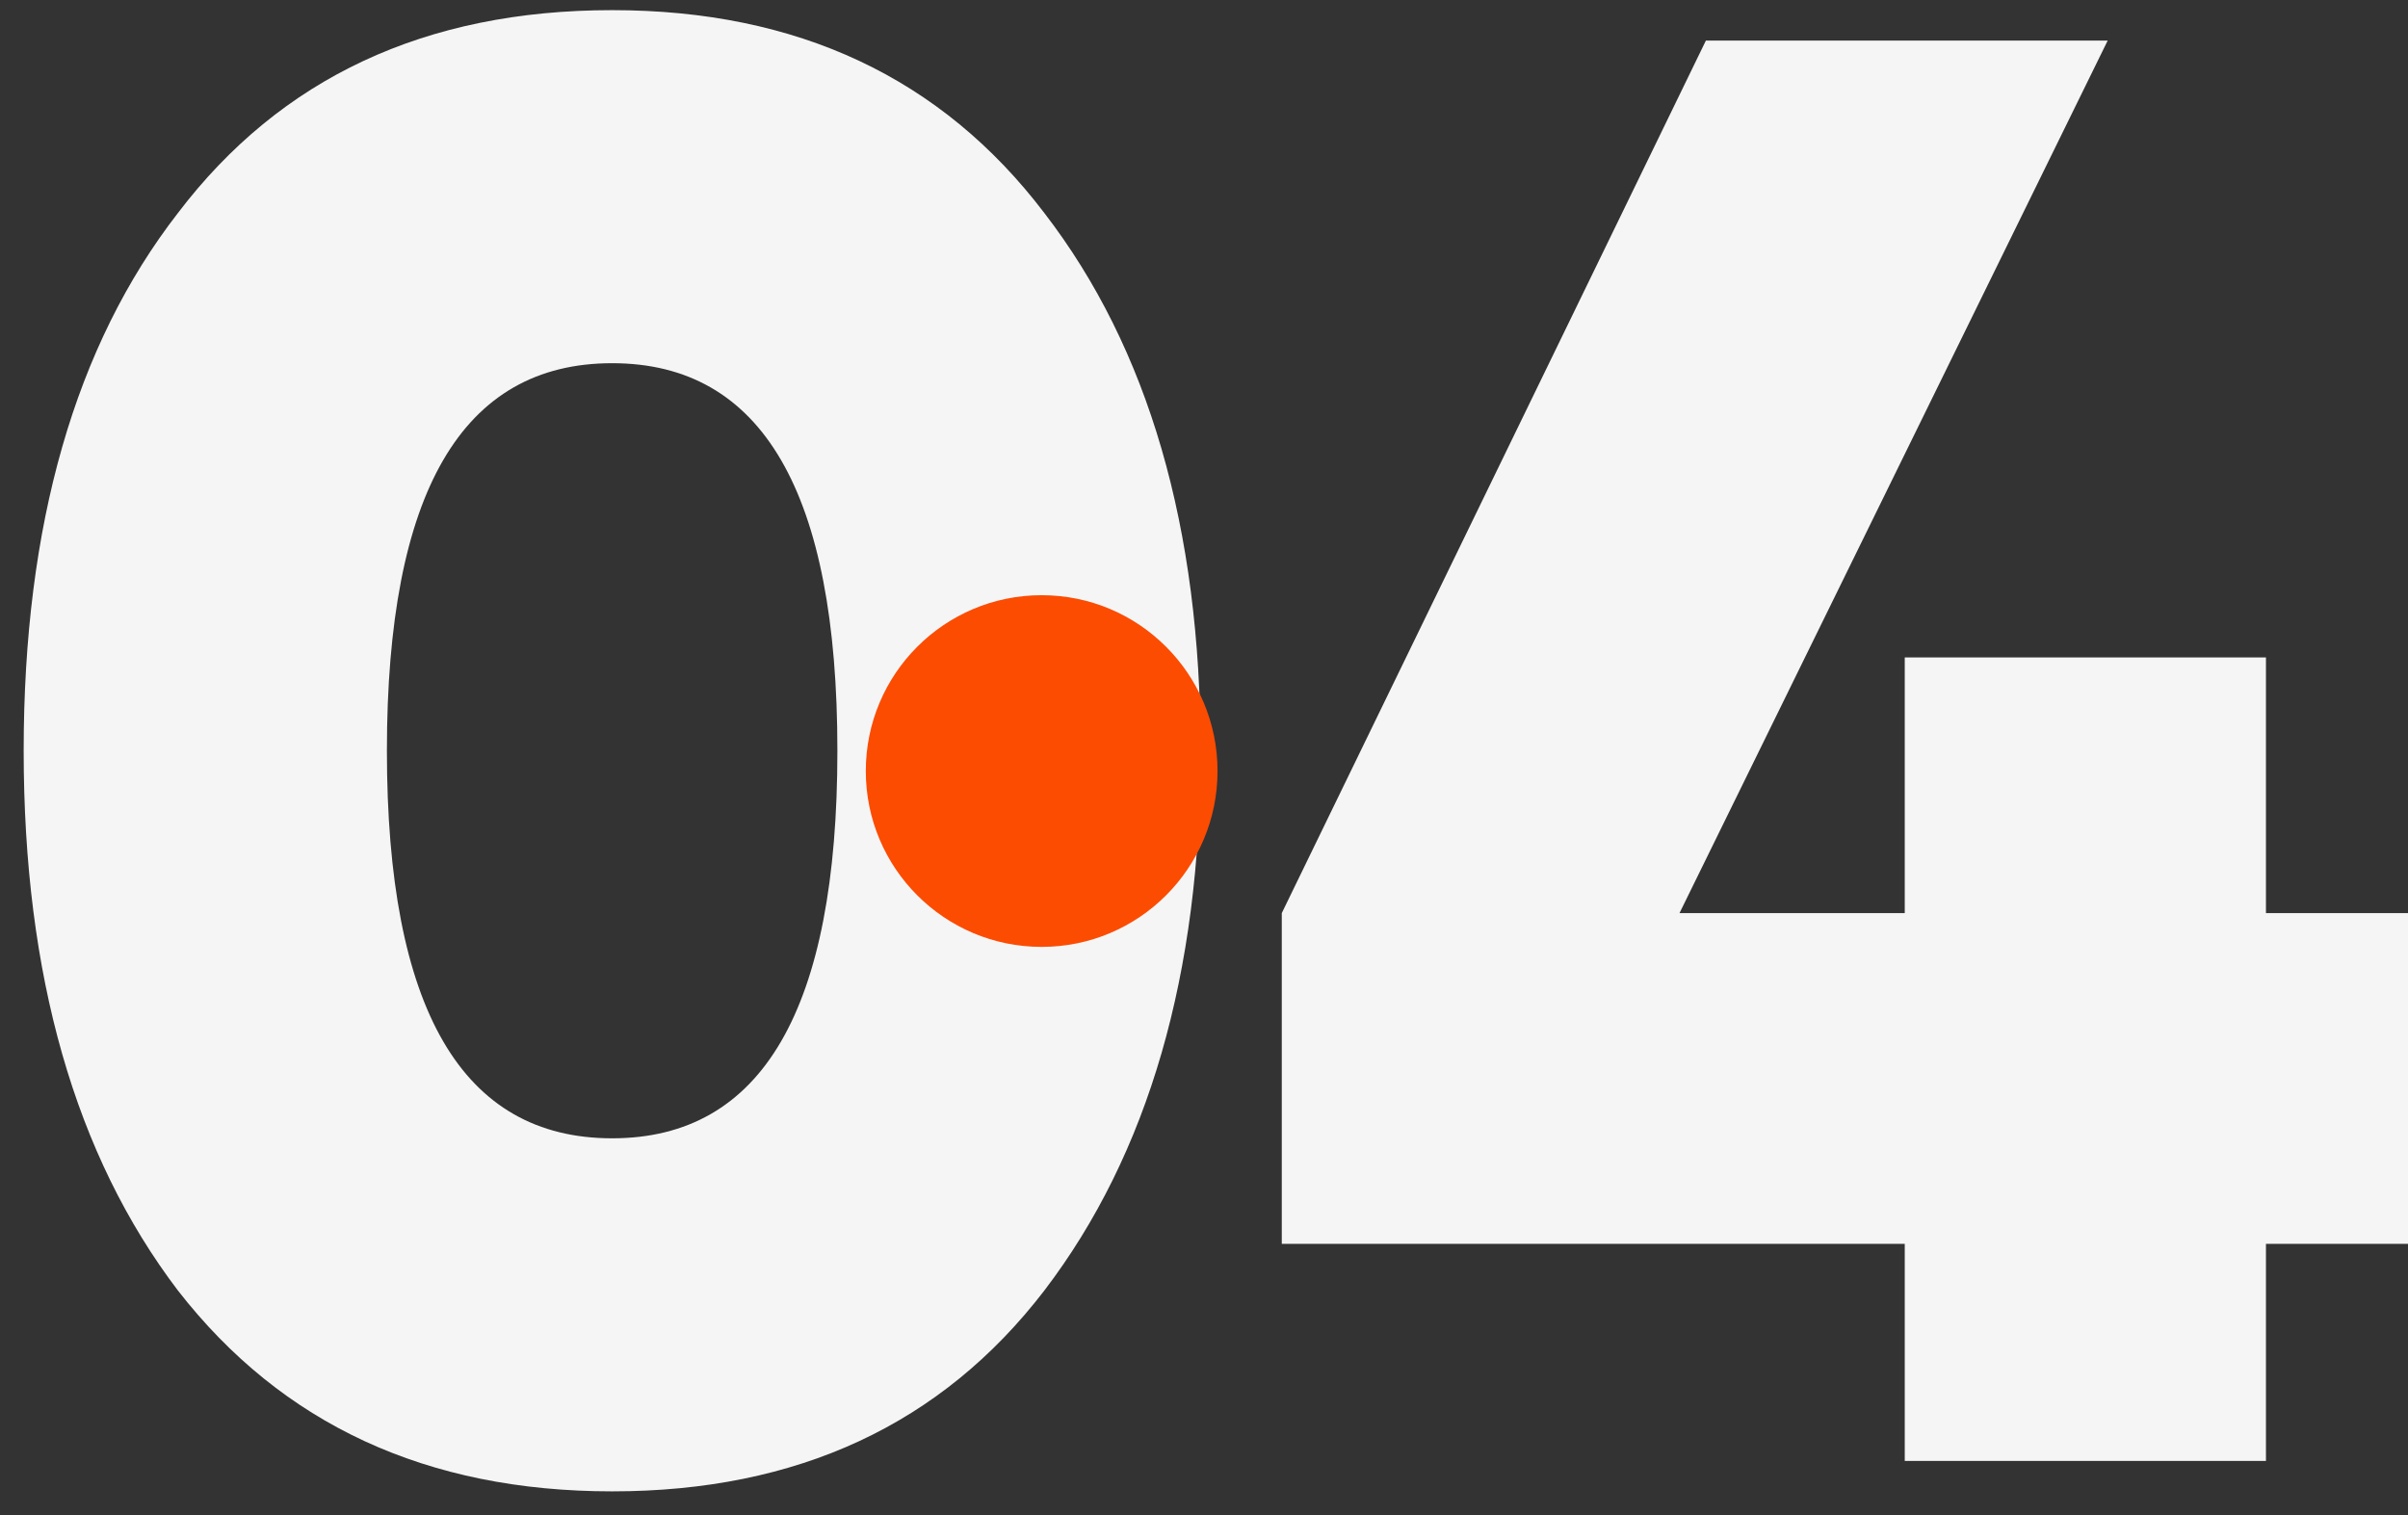 <?xml version="1.0" encoding="UTF-8"?>
<svg width="89px" height="56px" viewBox="0 0 89 56" version="1.1" xmlns="http://www.w3.org/2000/svg" xmlns:xlink="http://www.w3.org/1999/xlink">
    <rect x="0" y="0" width="89" height="56" fill="#333333" stroke="none"/>
    <title>04</title>
    <g id="Page-1" stroke="none" stroke-width="1" fill="none" fill-rule="evenodd">
        <g id="Mobile-View" transform="translate(-27, -976)">
            <g id="How-We-Make-It-Happen" transform="translate(26, 21)">
                <g id="Group-4" transform="translate(0, 140.375)">
                    <g id="04" transform="translate(1.875, 815)">
                        <g fill="#F5F5F5" fill-rule="nonzero">
                            <path d="M37.725,47.325 C33.925,52.275 28.6,54.75 21.75,54.75 C14.9,54.75 9.55,52.275 5.7,47.325 C1.9,42.325 0,35.675 0,27.375 C0,19.025 1.9,12.4 5.7,7.5 C9.5,2.5 14.85,0 21.75,0 C28.6,0 33.925,2.5 37.725,7.5 C41.575,12.5 43.5,19.125 43.5,27.375 C43.5,35.625 41.575,42.275 37.725,47.325 Z M21.75,13.05 C16.2,13.05 13.425,17.825 13.425,27.375 C13.425,36.925 16.2,41.7 21.75,41.7 C27.3,41.7 30.075,36.925 30.075,27.375 C30.075,17.825 27.3,13.05 21.75,13.05 Z" id="Shape"></path>
                            <polygon id="Path" points="82.875 33.375 88.125 33.375 88.125 45.6 82.875 45.6 82.875 53.625 69.525 53.625 69.525 45.6 46.5 45.6 46.5 33.375 62.175 1.125 77.025 1.125 61.2 33.375 69.525 33.375 69.525 23.925 82.875 23.925"></polygon>
                        </g>
                        <circle id="Oval" fill="#FC4C02" cx="37.625" cy="28.125" r="6.5"></circle>
                    </g>
                </g>
            </g>
        </g>
    </g>
</svg>